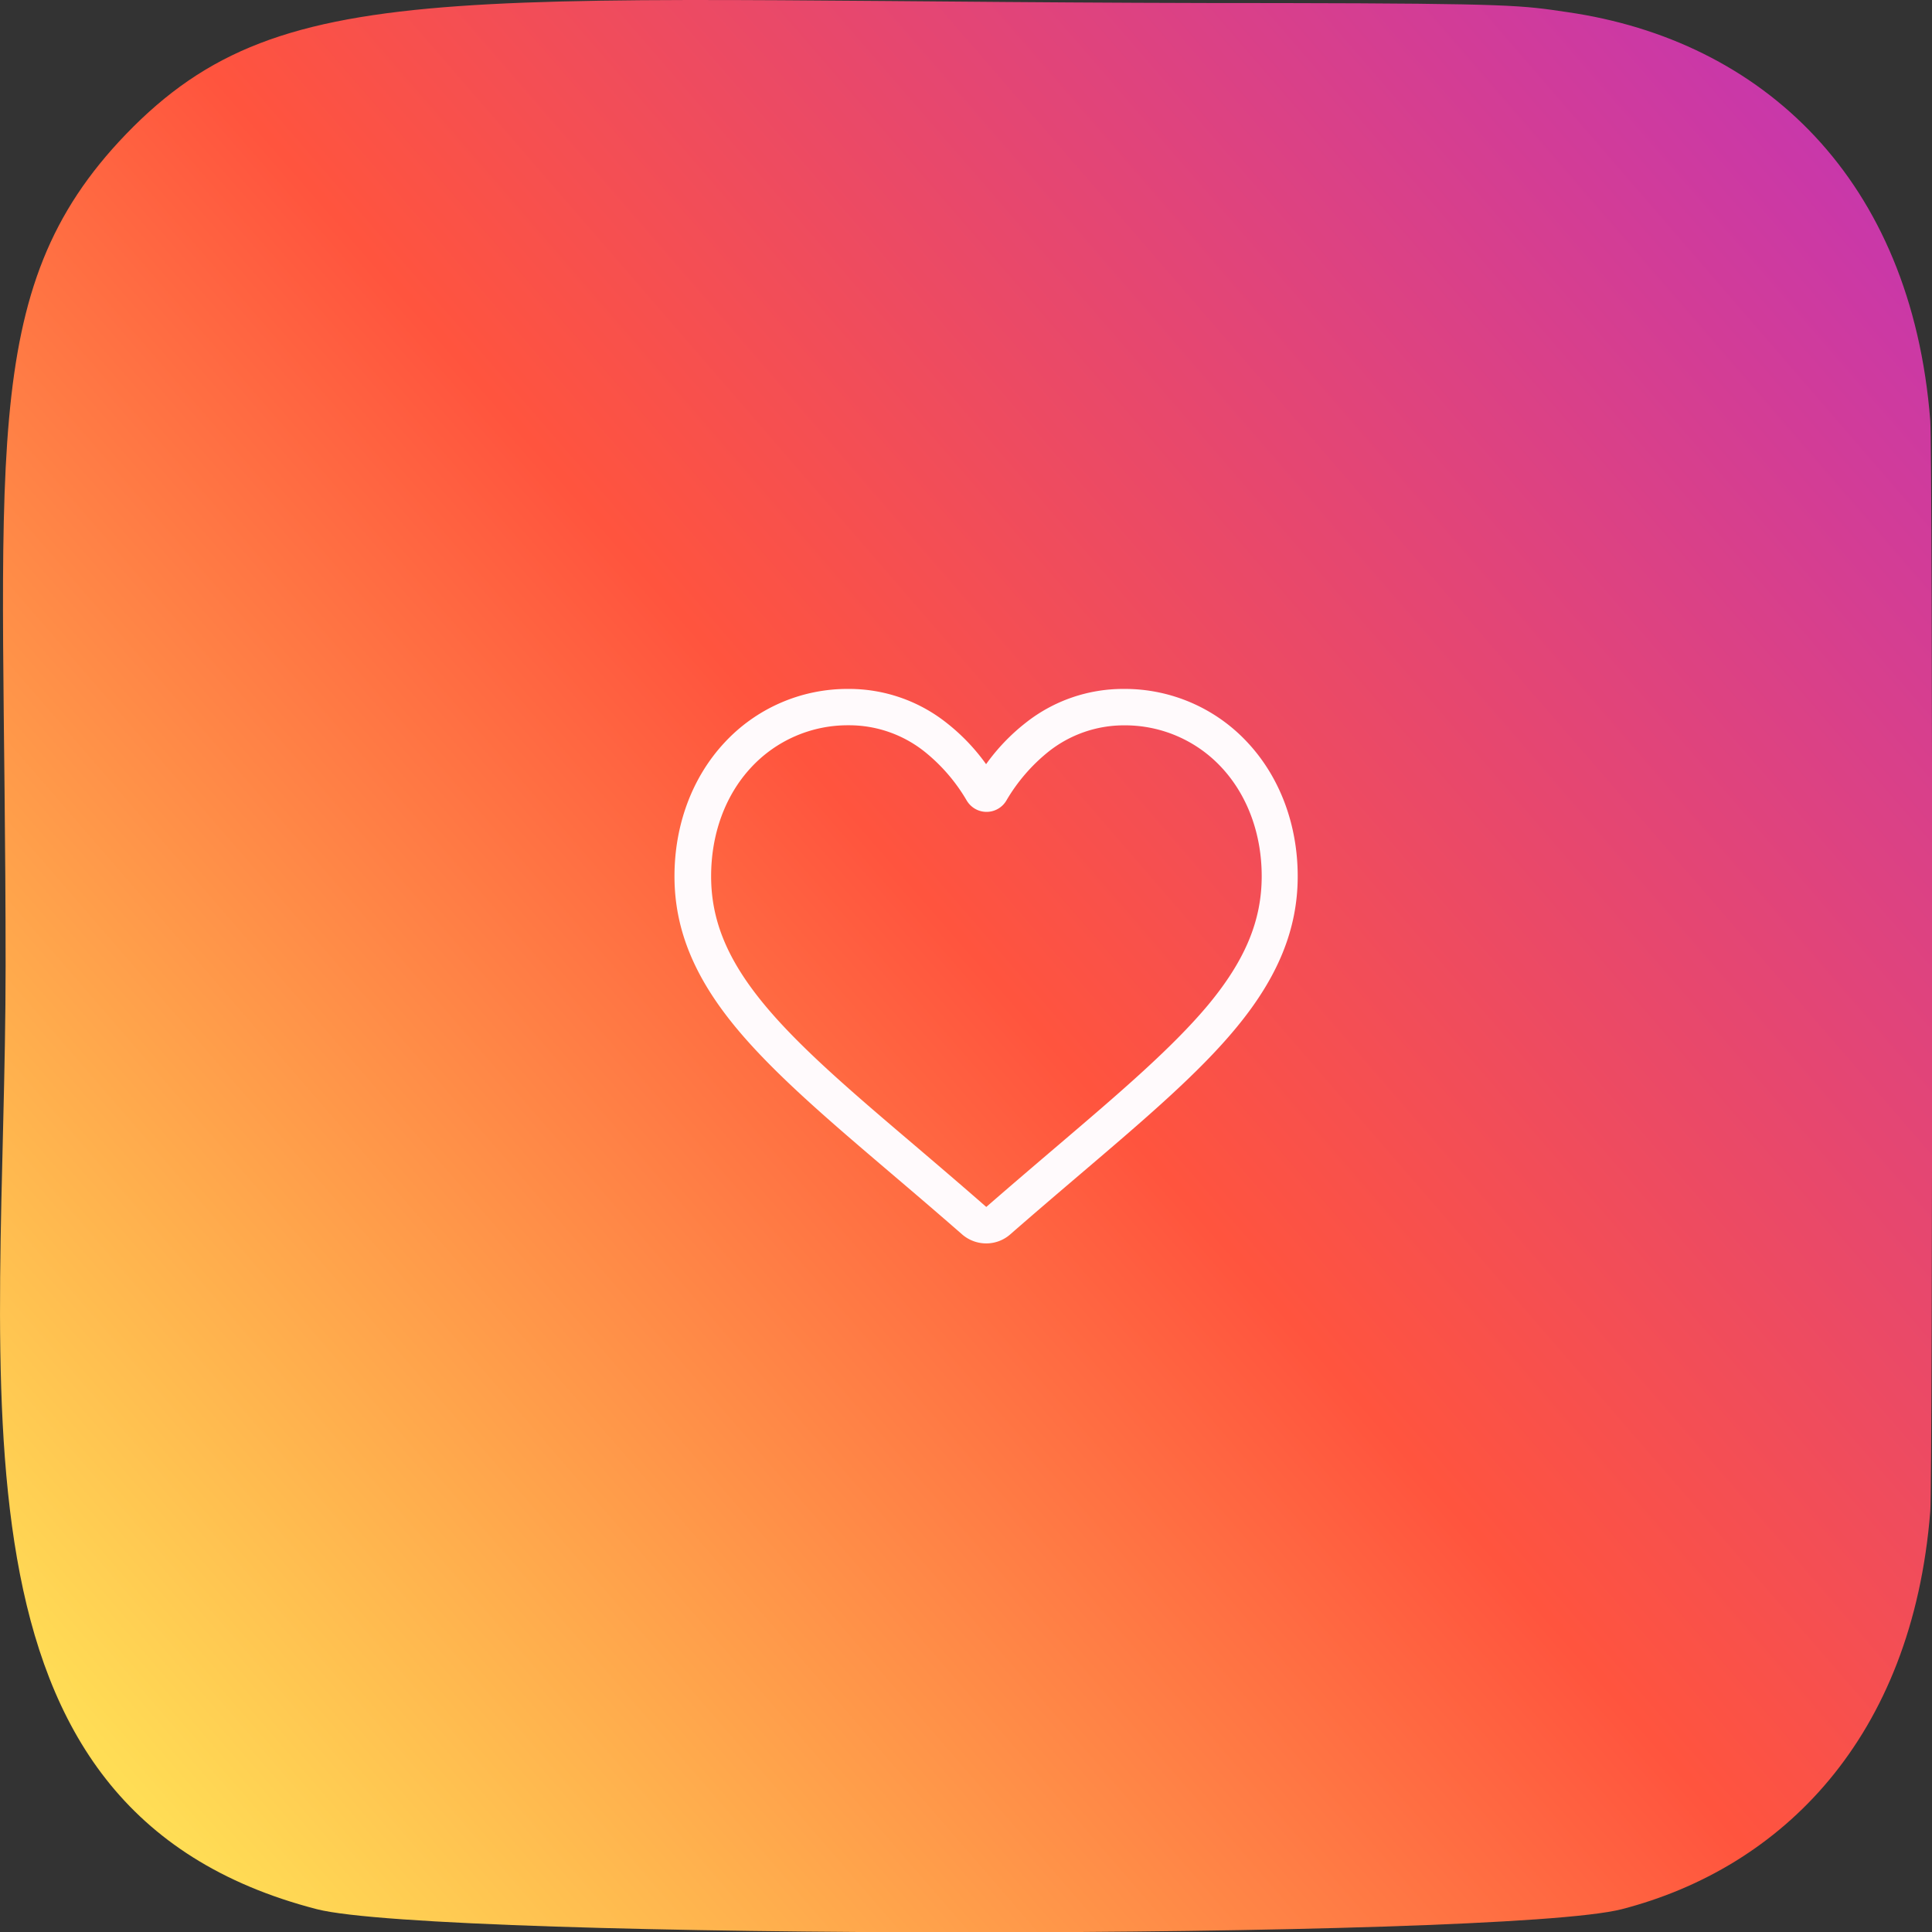 <?xml version="1.0" encoding="UTF-8"?> <svg xmlns="http://www.w3.org/2000/svg" xmlns:xlink="http://www.w3.org/1999/xlink" viewBox="0 0 513.48 513.58"><rect x="0" y="0" width="513.48" height="513.58" fill="#333333" stroke="none"/><defs><style>.cls-1{fill:url(#Degradado_sin_nombre_3);}.cls-2{fill:#fffafc;}</style><linearGradient id="Degradado_sin_nombre_3" x1="-1579.96" y1="989.37" x2="-1569.41" y2="1000.71" gradientTransform="translate(-38886.12 -66324.9) rotate(-90) scale(42.28 39.34)" gradientUnits="userSpaceOnUse"><stop offset="0" stop-color="#fd5"></stop><stop offset="0.5" stop-color="#ff543e"></stop><stop offset="1" stop-color="#c837ab"></stop></linearGradient></defs><g id="Capa_2" data-name="Capa 2"><g id="Capa_1-2" data-name="Capa 1"><path class="cls-1" d="M33.49,35.66c-40.23,41.79-32,86.18-32,221.05C1.49,368.71-18,481,84.22,507.42c31.94,8.21,314.91,8.21,346.8,0,42.58-11,77.23-45.53,82-105.75.66-8.41.66-281.28,0-289.86-5-64.15-44.52-101.12-96.55-108.6C404.48,1.44,402.09.93,340.91.82,123.88.93,76.31-8.74,33.49,35.66Z"></path><path class="cls-2" d="M262.1,330.47a9.78,9.78,0,0,1-6.41-2.41c-6.69-5.85-13.14-11.35-18.84-16.2h0c-16.75-14.26-31.13-26.54-41.16-38.64-11.21-13.53-16.43-26.32-16.43-40.32,0-13.62,4.67-26.18,13.15-35.37a44.53,44.53,0,0,1,33.14-14.43,41.75,41.75,0,0,1,26,9,53.32,53.32,0,0,1,10.53,11,53.33,53.33,0,0,1,10.53-11,41.73,41.73,0,0,1,26-9,44.51,44.51,0,0,1,33.14,14.43c8.48,9.19,13.15,21.75,13.15,35.37,0,14-5.22,26.84-16.44,40.37-10,12.1-24.44,24.38-41.13,38.61-5.7,4.86-12.17,10.37-18.88,16.23A9.66,9.66,0,0,1,262.1,330.47ZM225.55,192.76a35,35,0,0,0-26,11.3C192.72,211.45,189,221.68,189,232.9c0,11.78,4.38,22.32,14.2,34.17,9.49,11.46,23.61,23.49,40,37.42h0c5.71,4.87,12.19,10.39,18.93,16.29,6.79-5.91,13.28-11.44,19-16.32,16.35-13.93,30.47-26,40-37.42,9.82-11.85,14.2-22.39,14.2-34.17,0-11.17-3.75-21.4-10.57-28.79a35,35,0,0,0-26-11.3,32.25,32.25,0,0,0-20.1,7,47.16,47.16,0,0,0-11.2,13,6.11,6.11,0,0,1-8.38,2.14,6.26,6.26,0,0,1-2.14-2.14,47,47,0,0,0-11.2-13A32.2,32.2,0,0,0,225.55,192.76Z"></path></g></g></svg> 